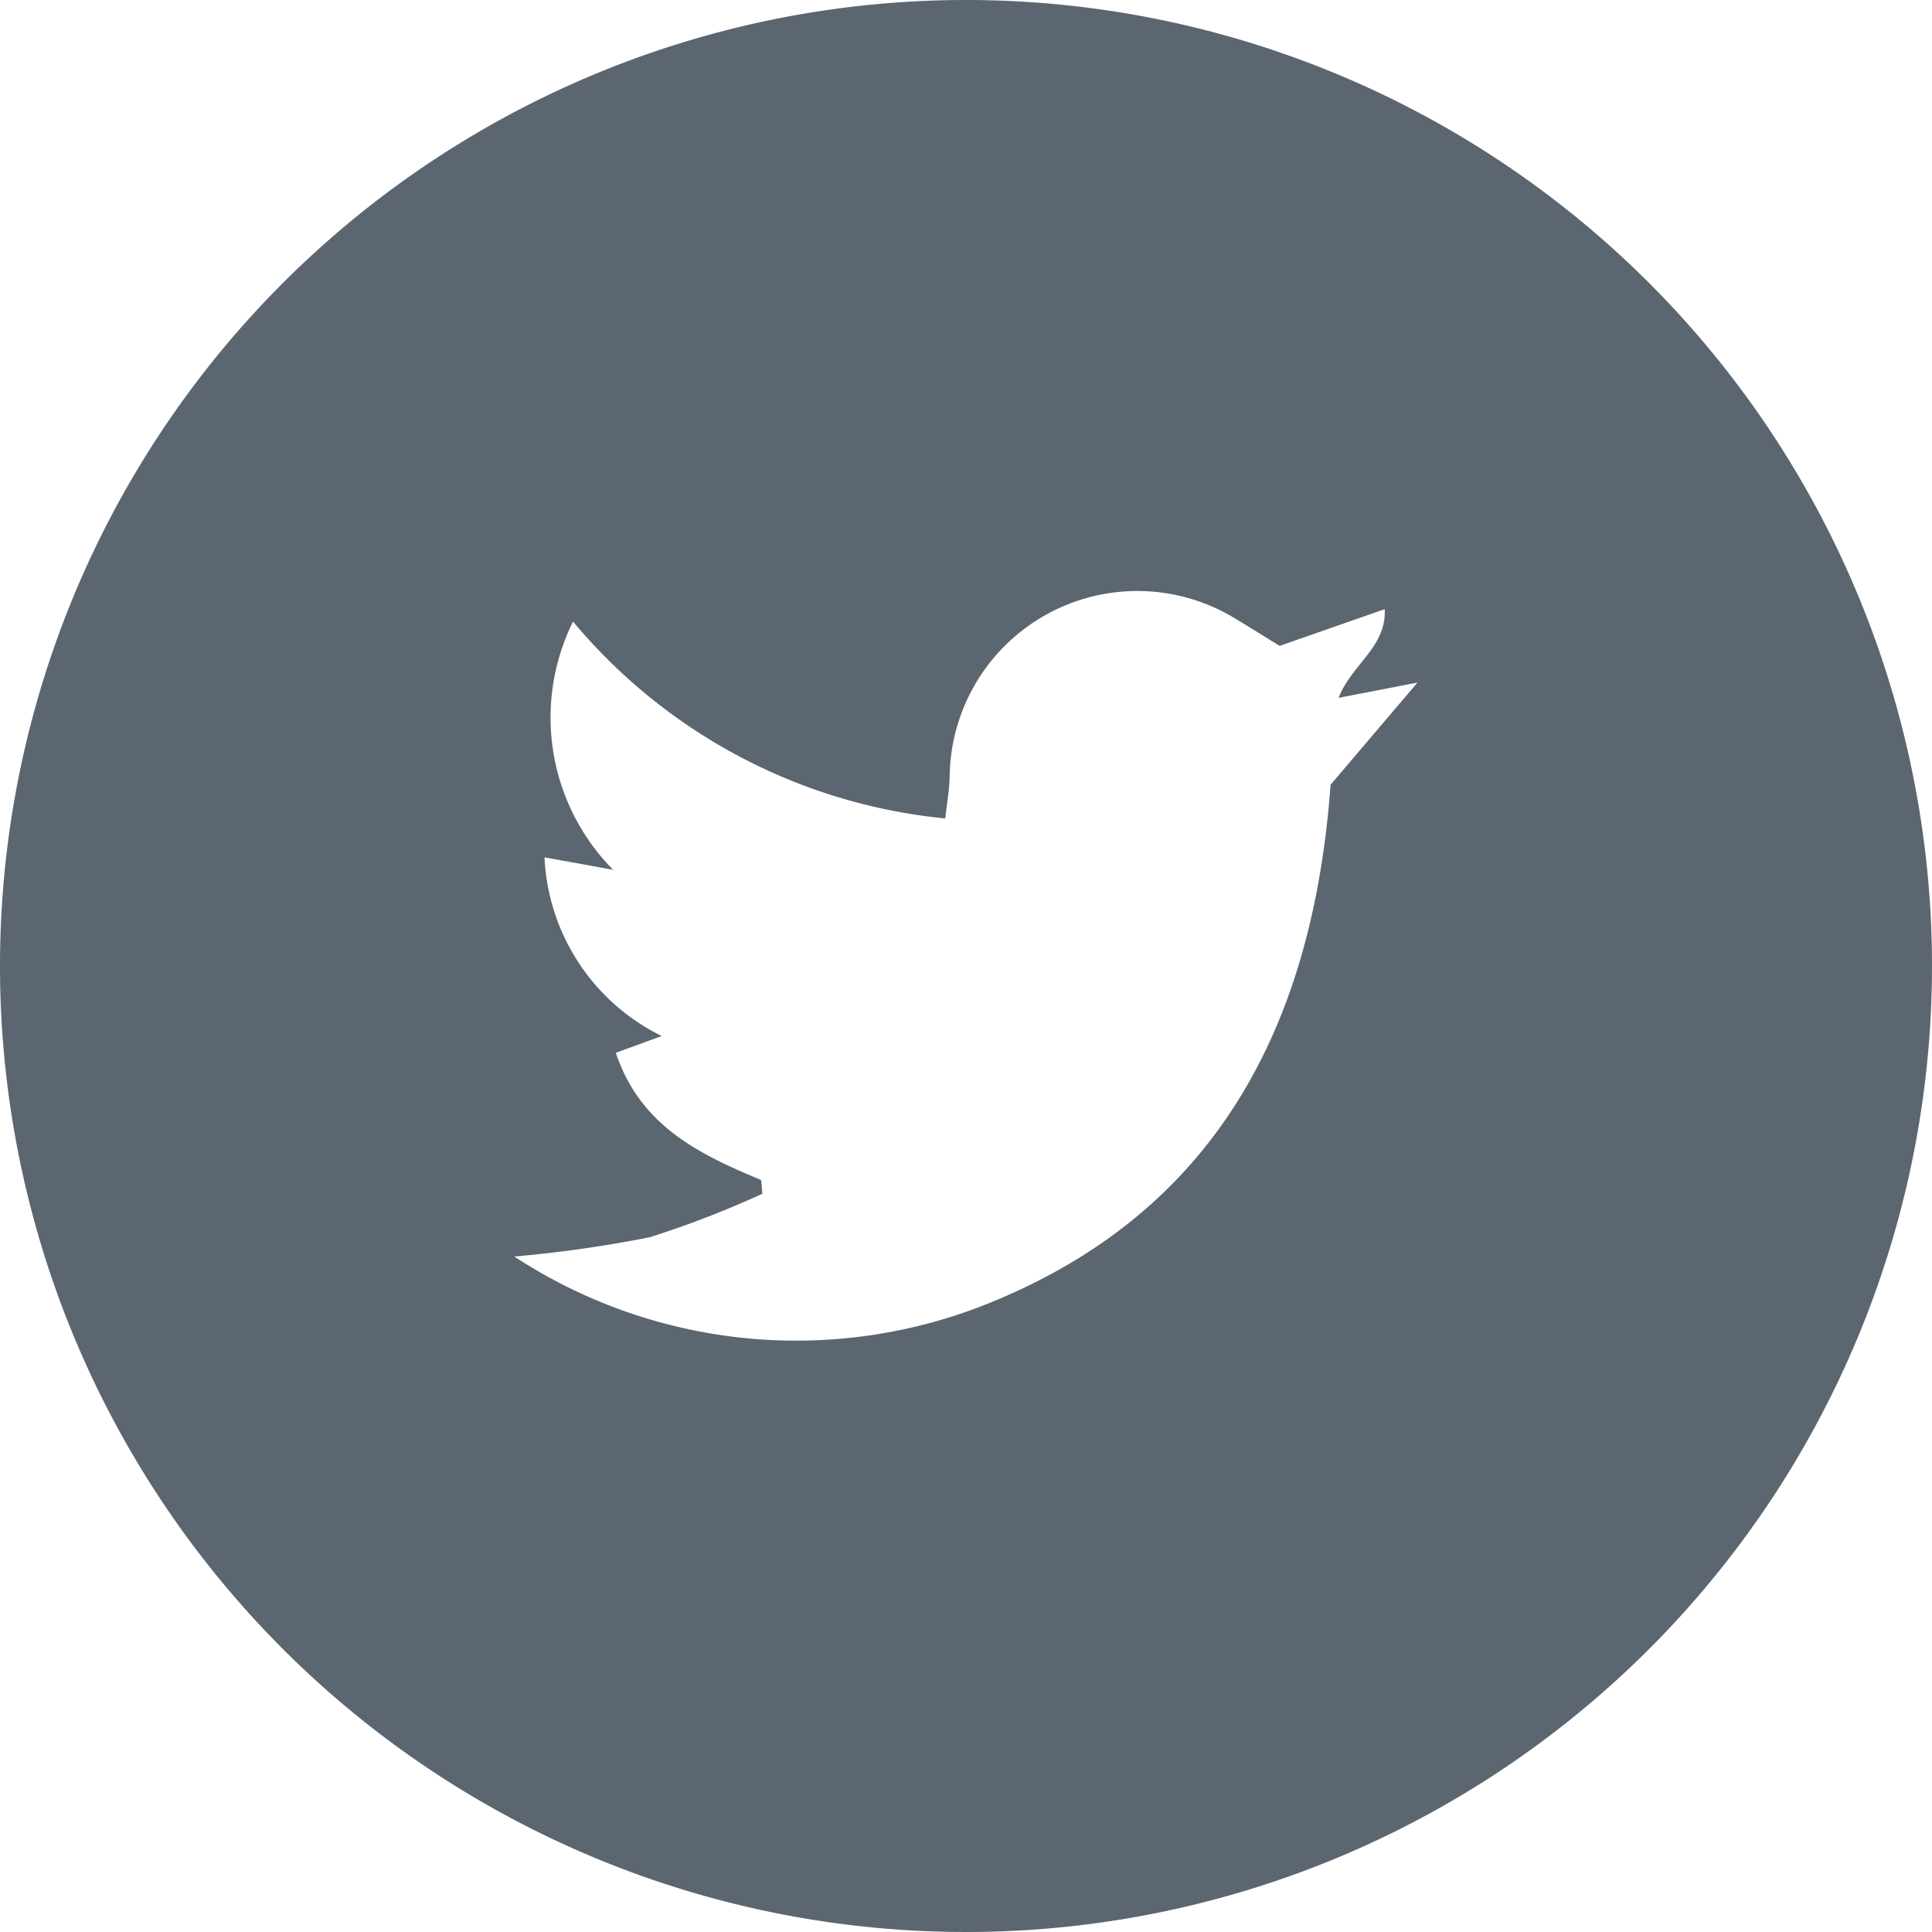 <svg id="Layer_1" data-name="Layer 1" xmlns="http://www.w3.org/2000/svg" viewBox="0 0 40 40">
  <defs>
    <style>
      .cls-1 {
        fill: #5b6670;
      }
    </style>
  </defs>
  <title>C_Icons-twitter</title>
  <path id="_Icon_" data-name="&lt;Icon&gt;" class="cls-1" d="M20,0A20,20,0,1,0,40,20,20,20,0,0,0,20,0Zm7.548,16.247c-.353,4.839-2.253,8.669-6.8,10.62a10.655,10.655,0,0,1-10.1-.852,25.883,25.883,0,0,0,2.807-.4,20.206,20.206,0,0,0,2.329-.9c-.008-.095-.017-.189-.026-.284-1.273-.531-2.5-1.114-3.008-2.634l.95-.347a4.347,4.347,0,0,1-2.427-3.7c.462.085.838.151,1.421.258a4.48,4.48,0,0,1-.83-5.139,11.493,11.493,0,0,0,7.707,4.076c.036-.33.086-.6.091-.87A3.886,3.886,0,0,1,25.58,12.81c.274.165.546.336.913.562l2.176-.76c.039.786-.684,1.139-.955,1.836l1.634-.316C28.615,14.992,28.058,15.648,27.548,16.247Z"/>
</svg>
